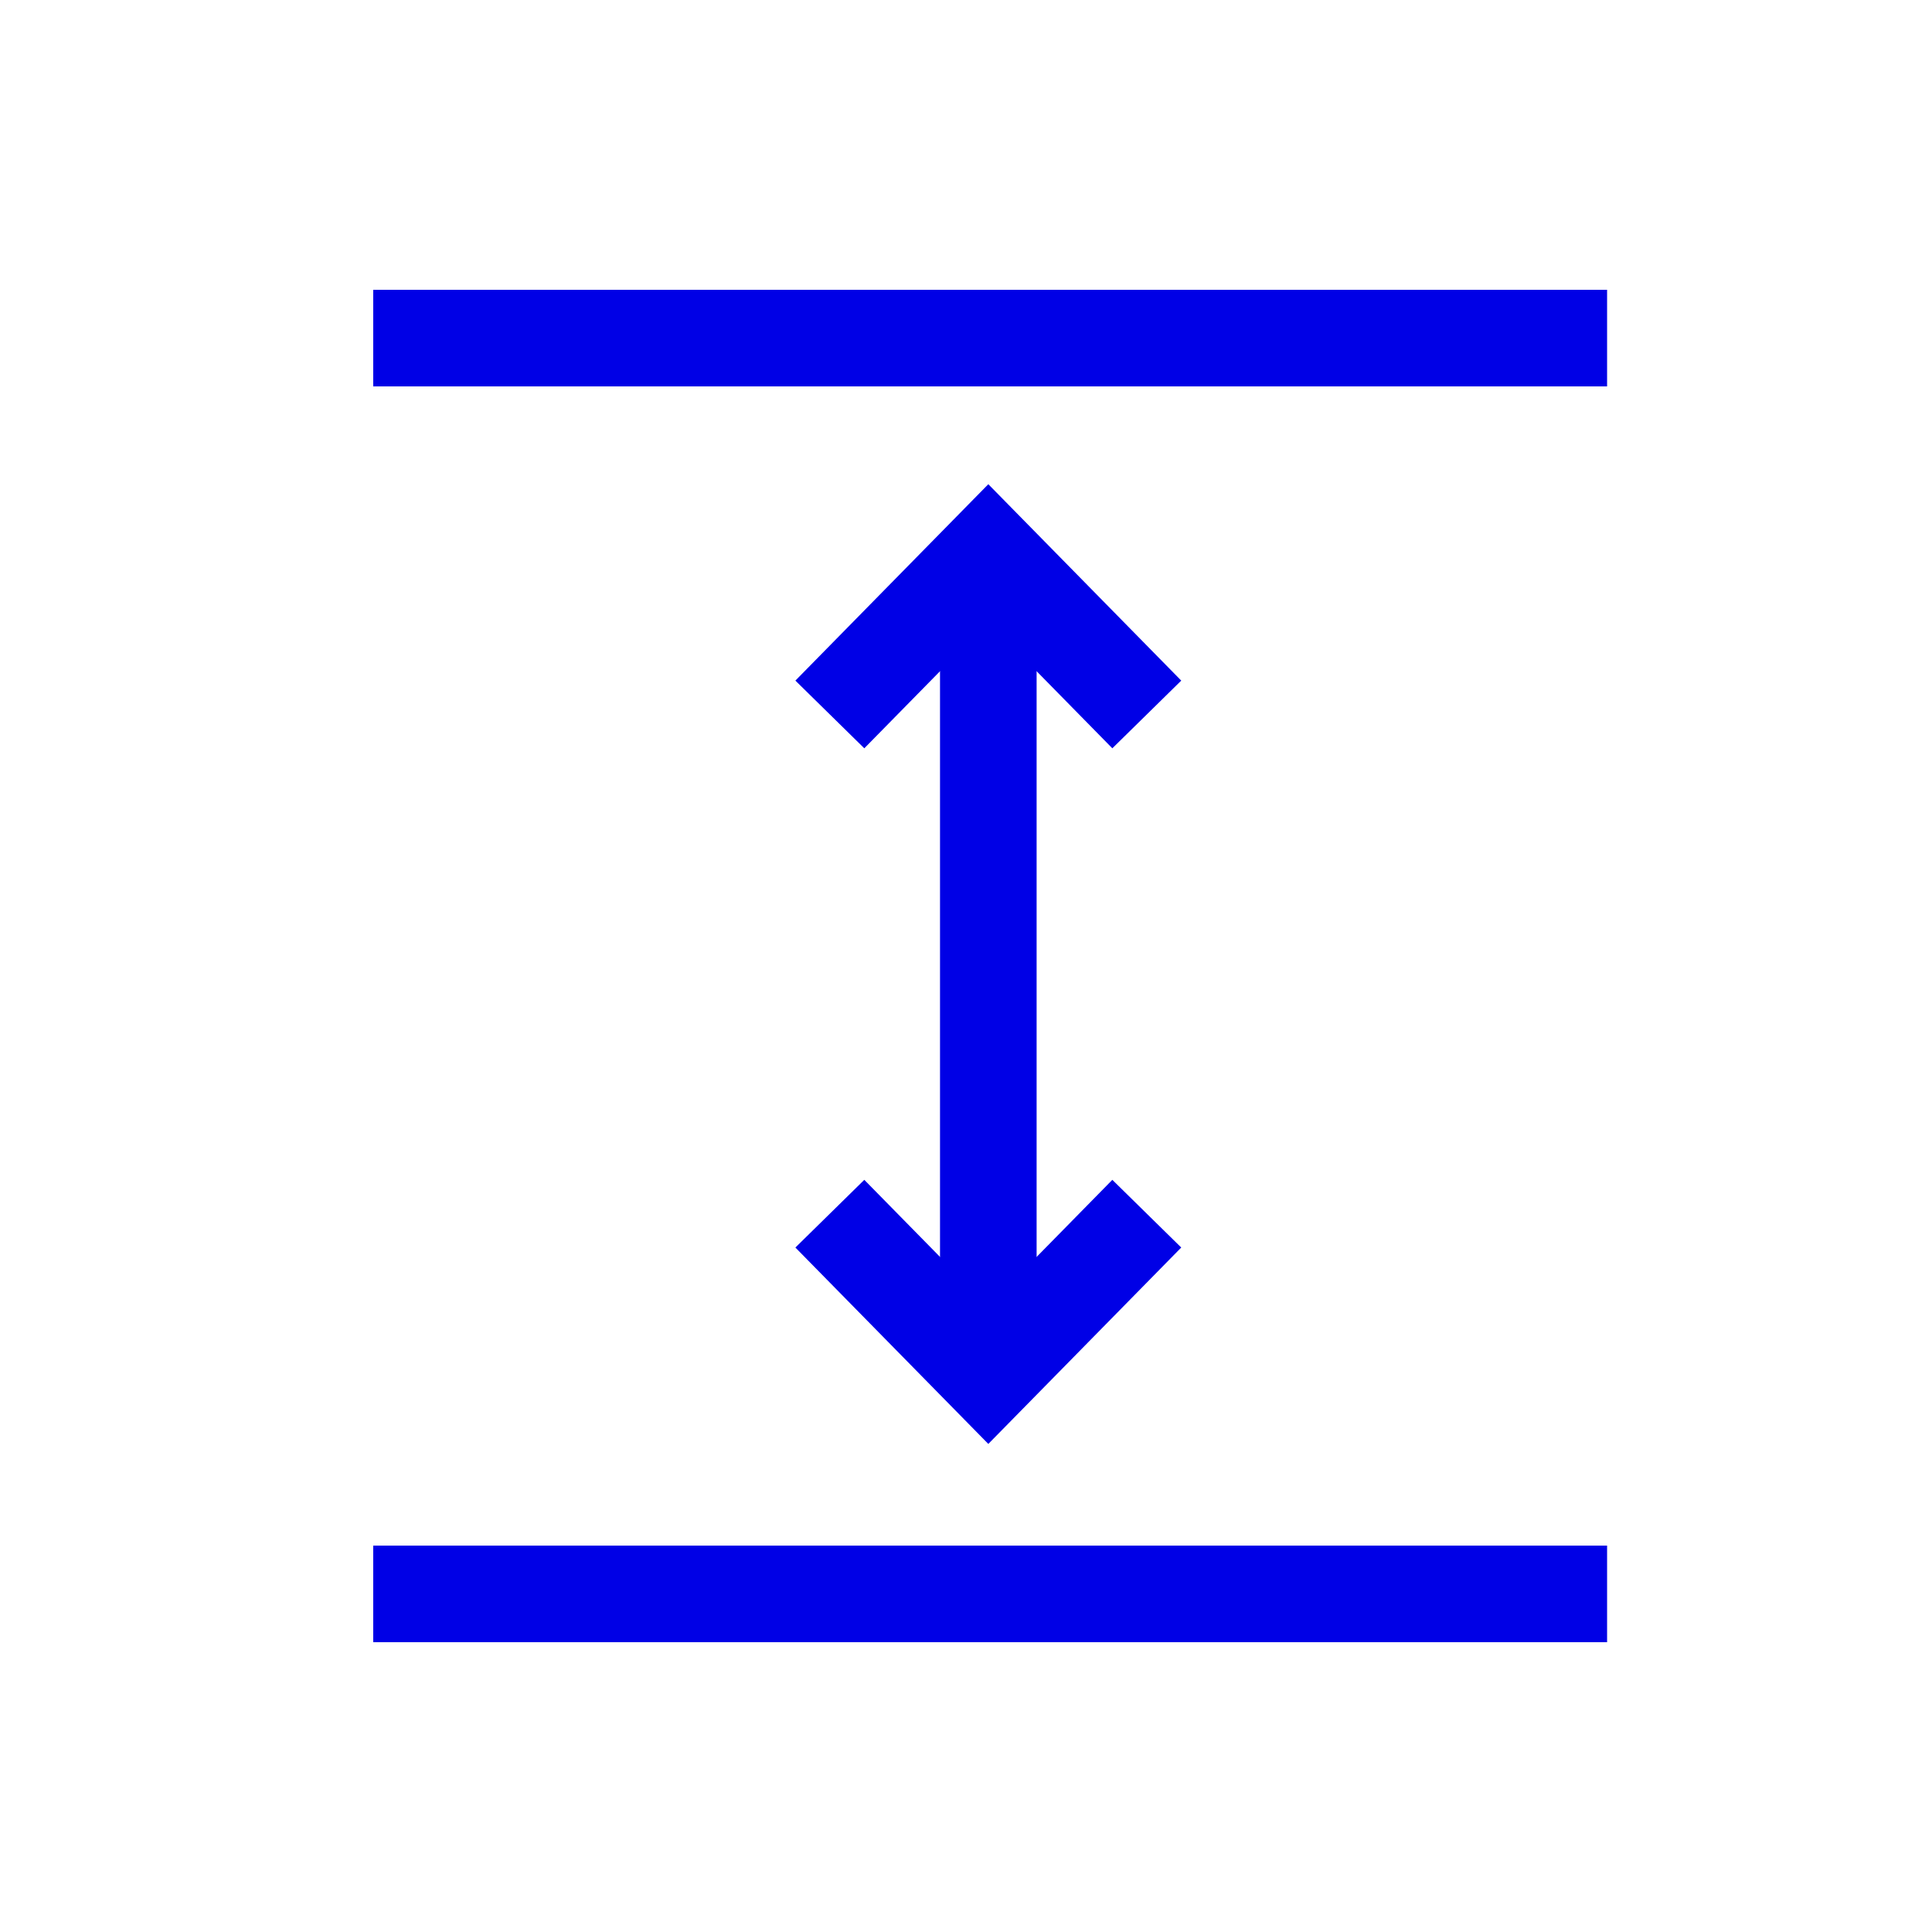 <svg width="40" height="40" viewBox="0 0 40 40" fill="none" xmlns="http://www.w3.org/2000/svg">
<path d="M7.727 7H33.273" stroke="#0000E6" stroke-width="2" stroke-miterlimit="10"/>
<path d="M33.273 33H7.727" stroke="#0000E6" stroke-width="2" stroke-miterlimit="10"/>
<path d="M20.462 11.452V28.468" stroke="#0000E6" stroke-width="2" stroke-miterlimit="10"/>
<path d="M23.743 14.792L20.462 11.452L17.181 14.792" stroke="#0000E6" stroke-width="2" stroke-miterlimit="10"/>
<path d="M17.181 25.128L20.462 28.468L23.743 25.128" stroke="#0000E6" stroke-width="2" stroke-miterlimit="10"/>
</svg>

